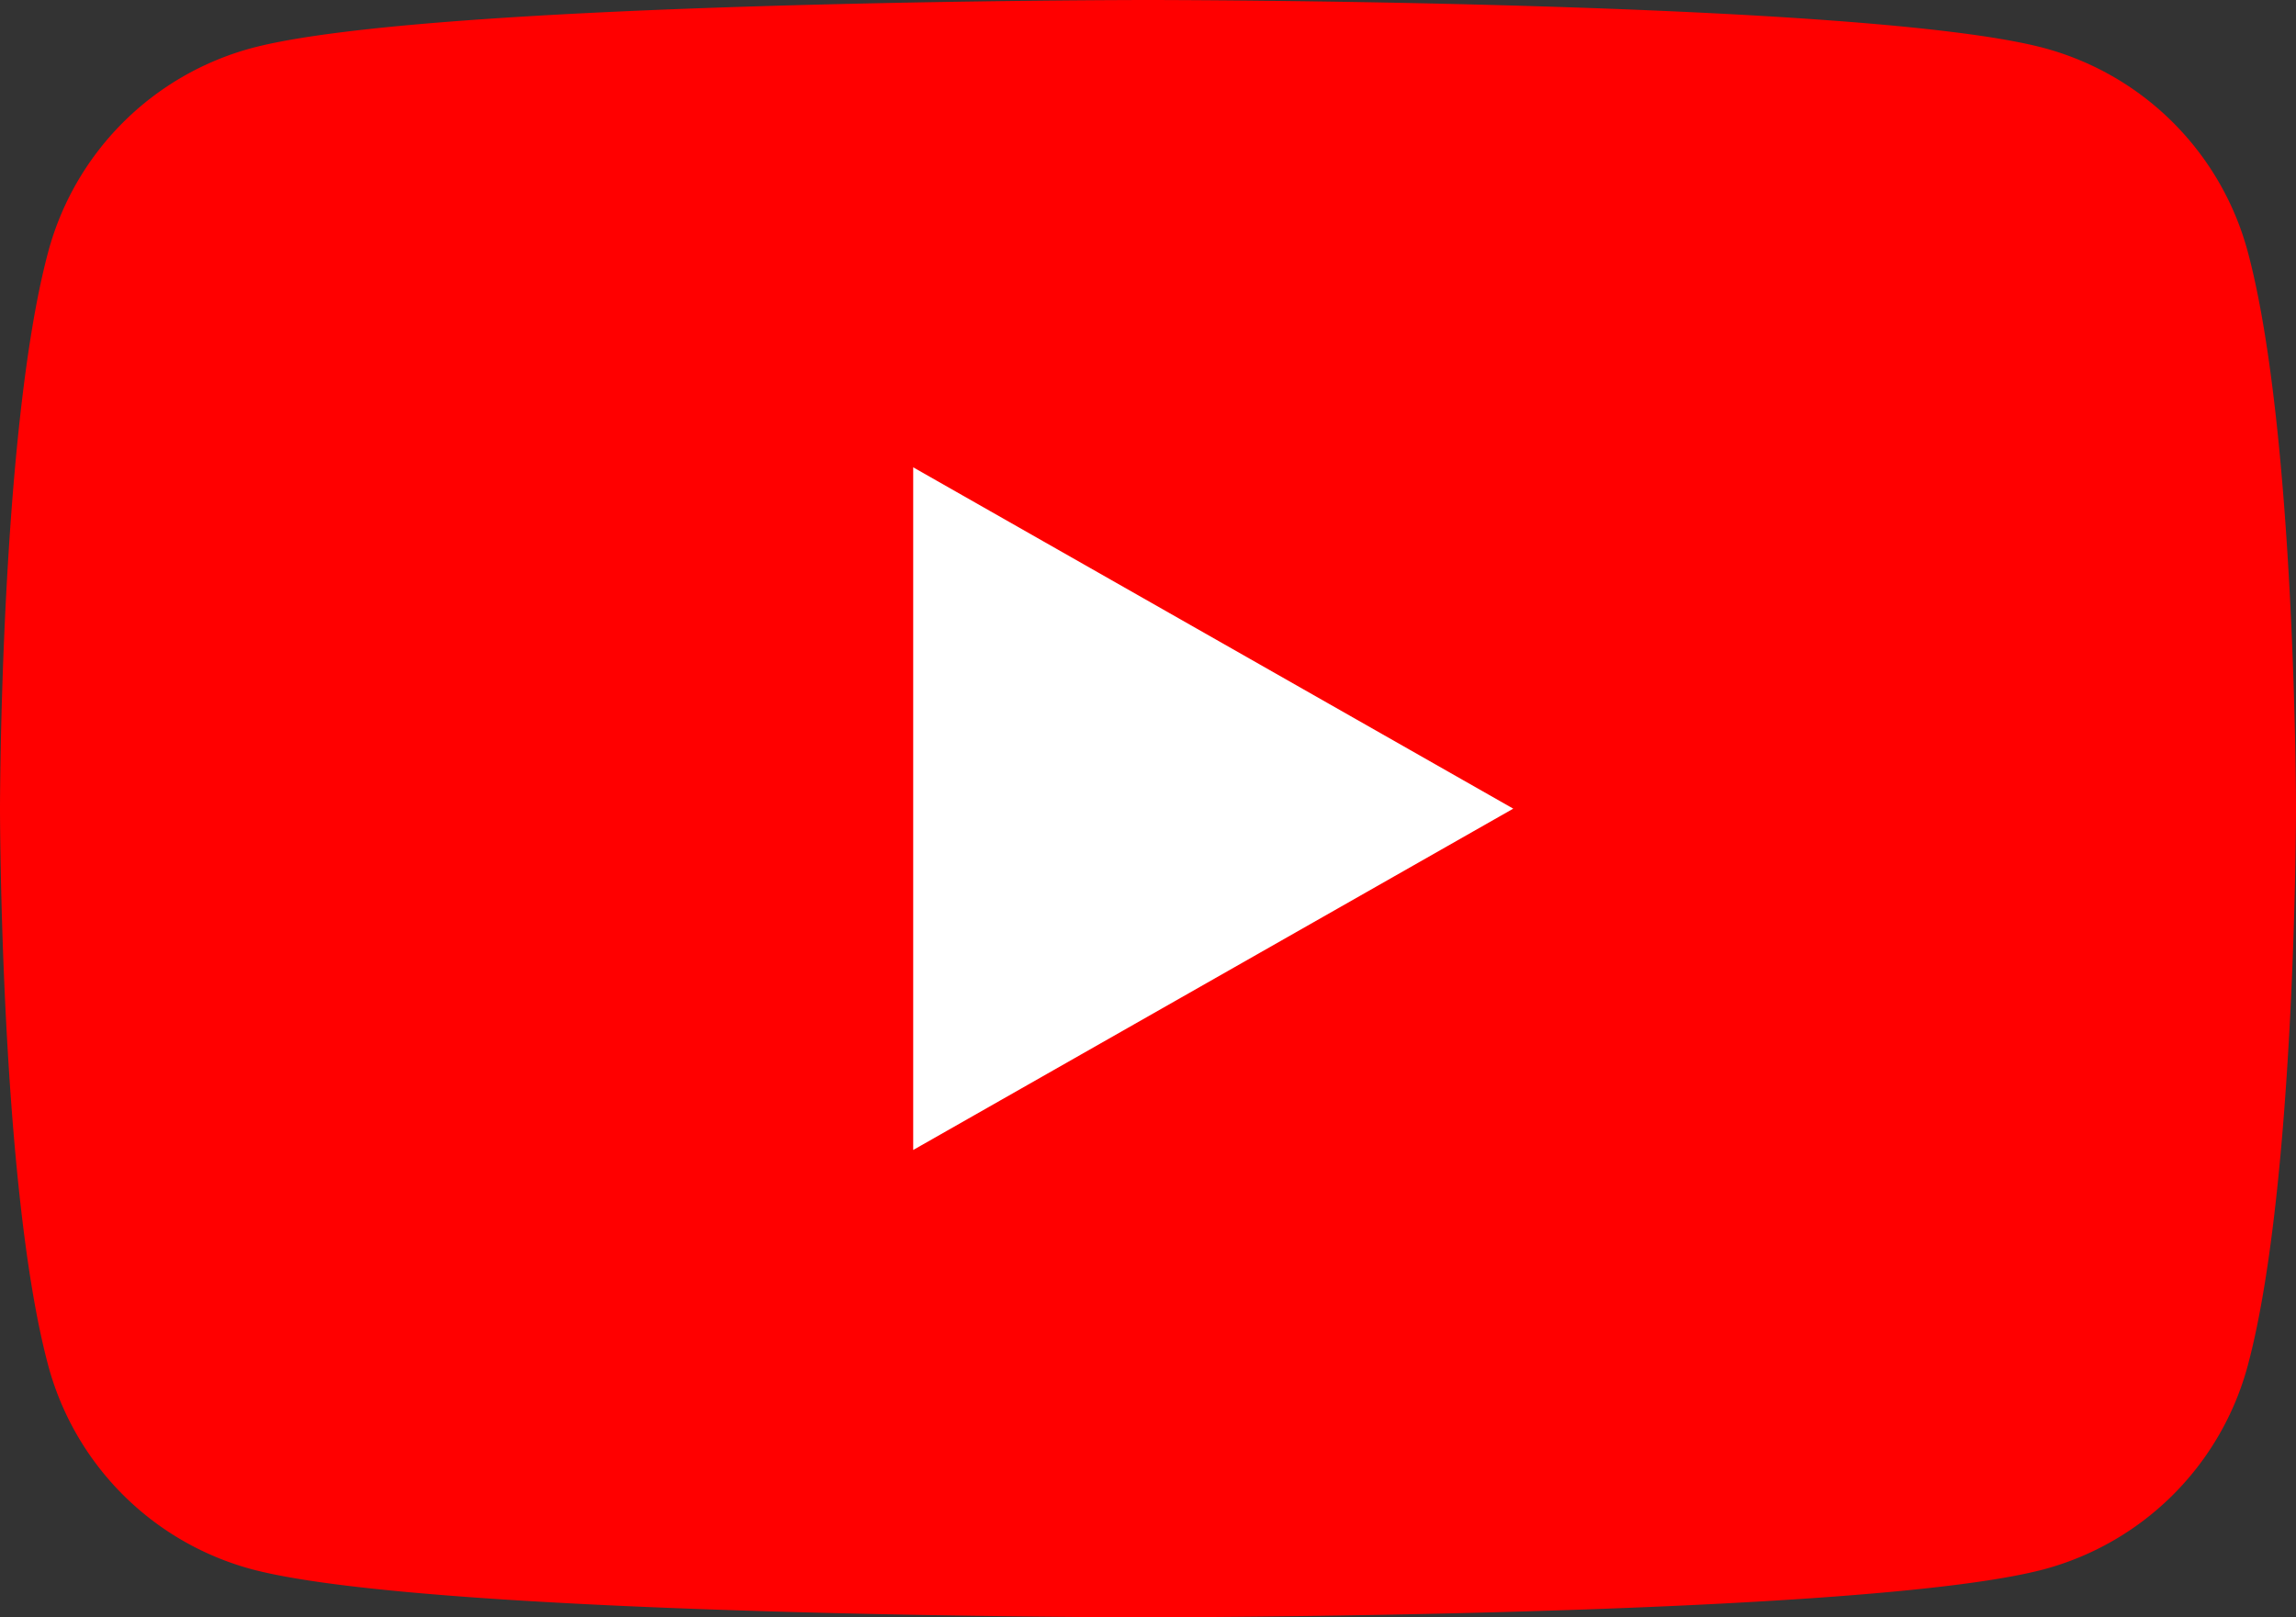 <svg id="Capa_1" data-name="Capa 1" xmlns="http://www.w3.org/2000/svg" viewBox="0 0 512 360.73"><rect x="0" y="0" width="512" height="360.73" fill="#333333" stroke="none"/><defs><style>.cls-1{fill:red;}.cls-2{fill:#fff;}</style></defs><path class="cls-1" d="M501.3,132A64.35,64.35,0,0,0,456,86.4C416.11,75.64,256,75.64,256,75.64S95.89,75.64,56,86.4A64.35,64.35,0,0,0,10.7,132C0,172.15,0,256,0,256s0,83.85,10.7,124A64.35,64.35,0,0,0,56,425.6c39.93,10.76,200,10.76,200,10.76s160.11,0,200-10.76A64.35,64.35,0,0,0,501.3,380C512,339.85,512,256,512,256s0-83.85-10.7-124Z" transform="translate(0 -75.64)"/><path class="cls-2" d="M203.64,332.13,337.45,256,203.64,179.87Z" transform="translate(0 -75.64)"/></svg>